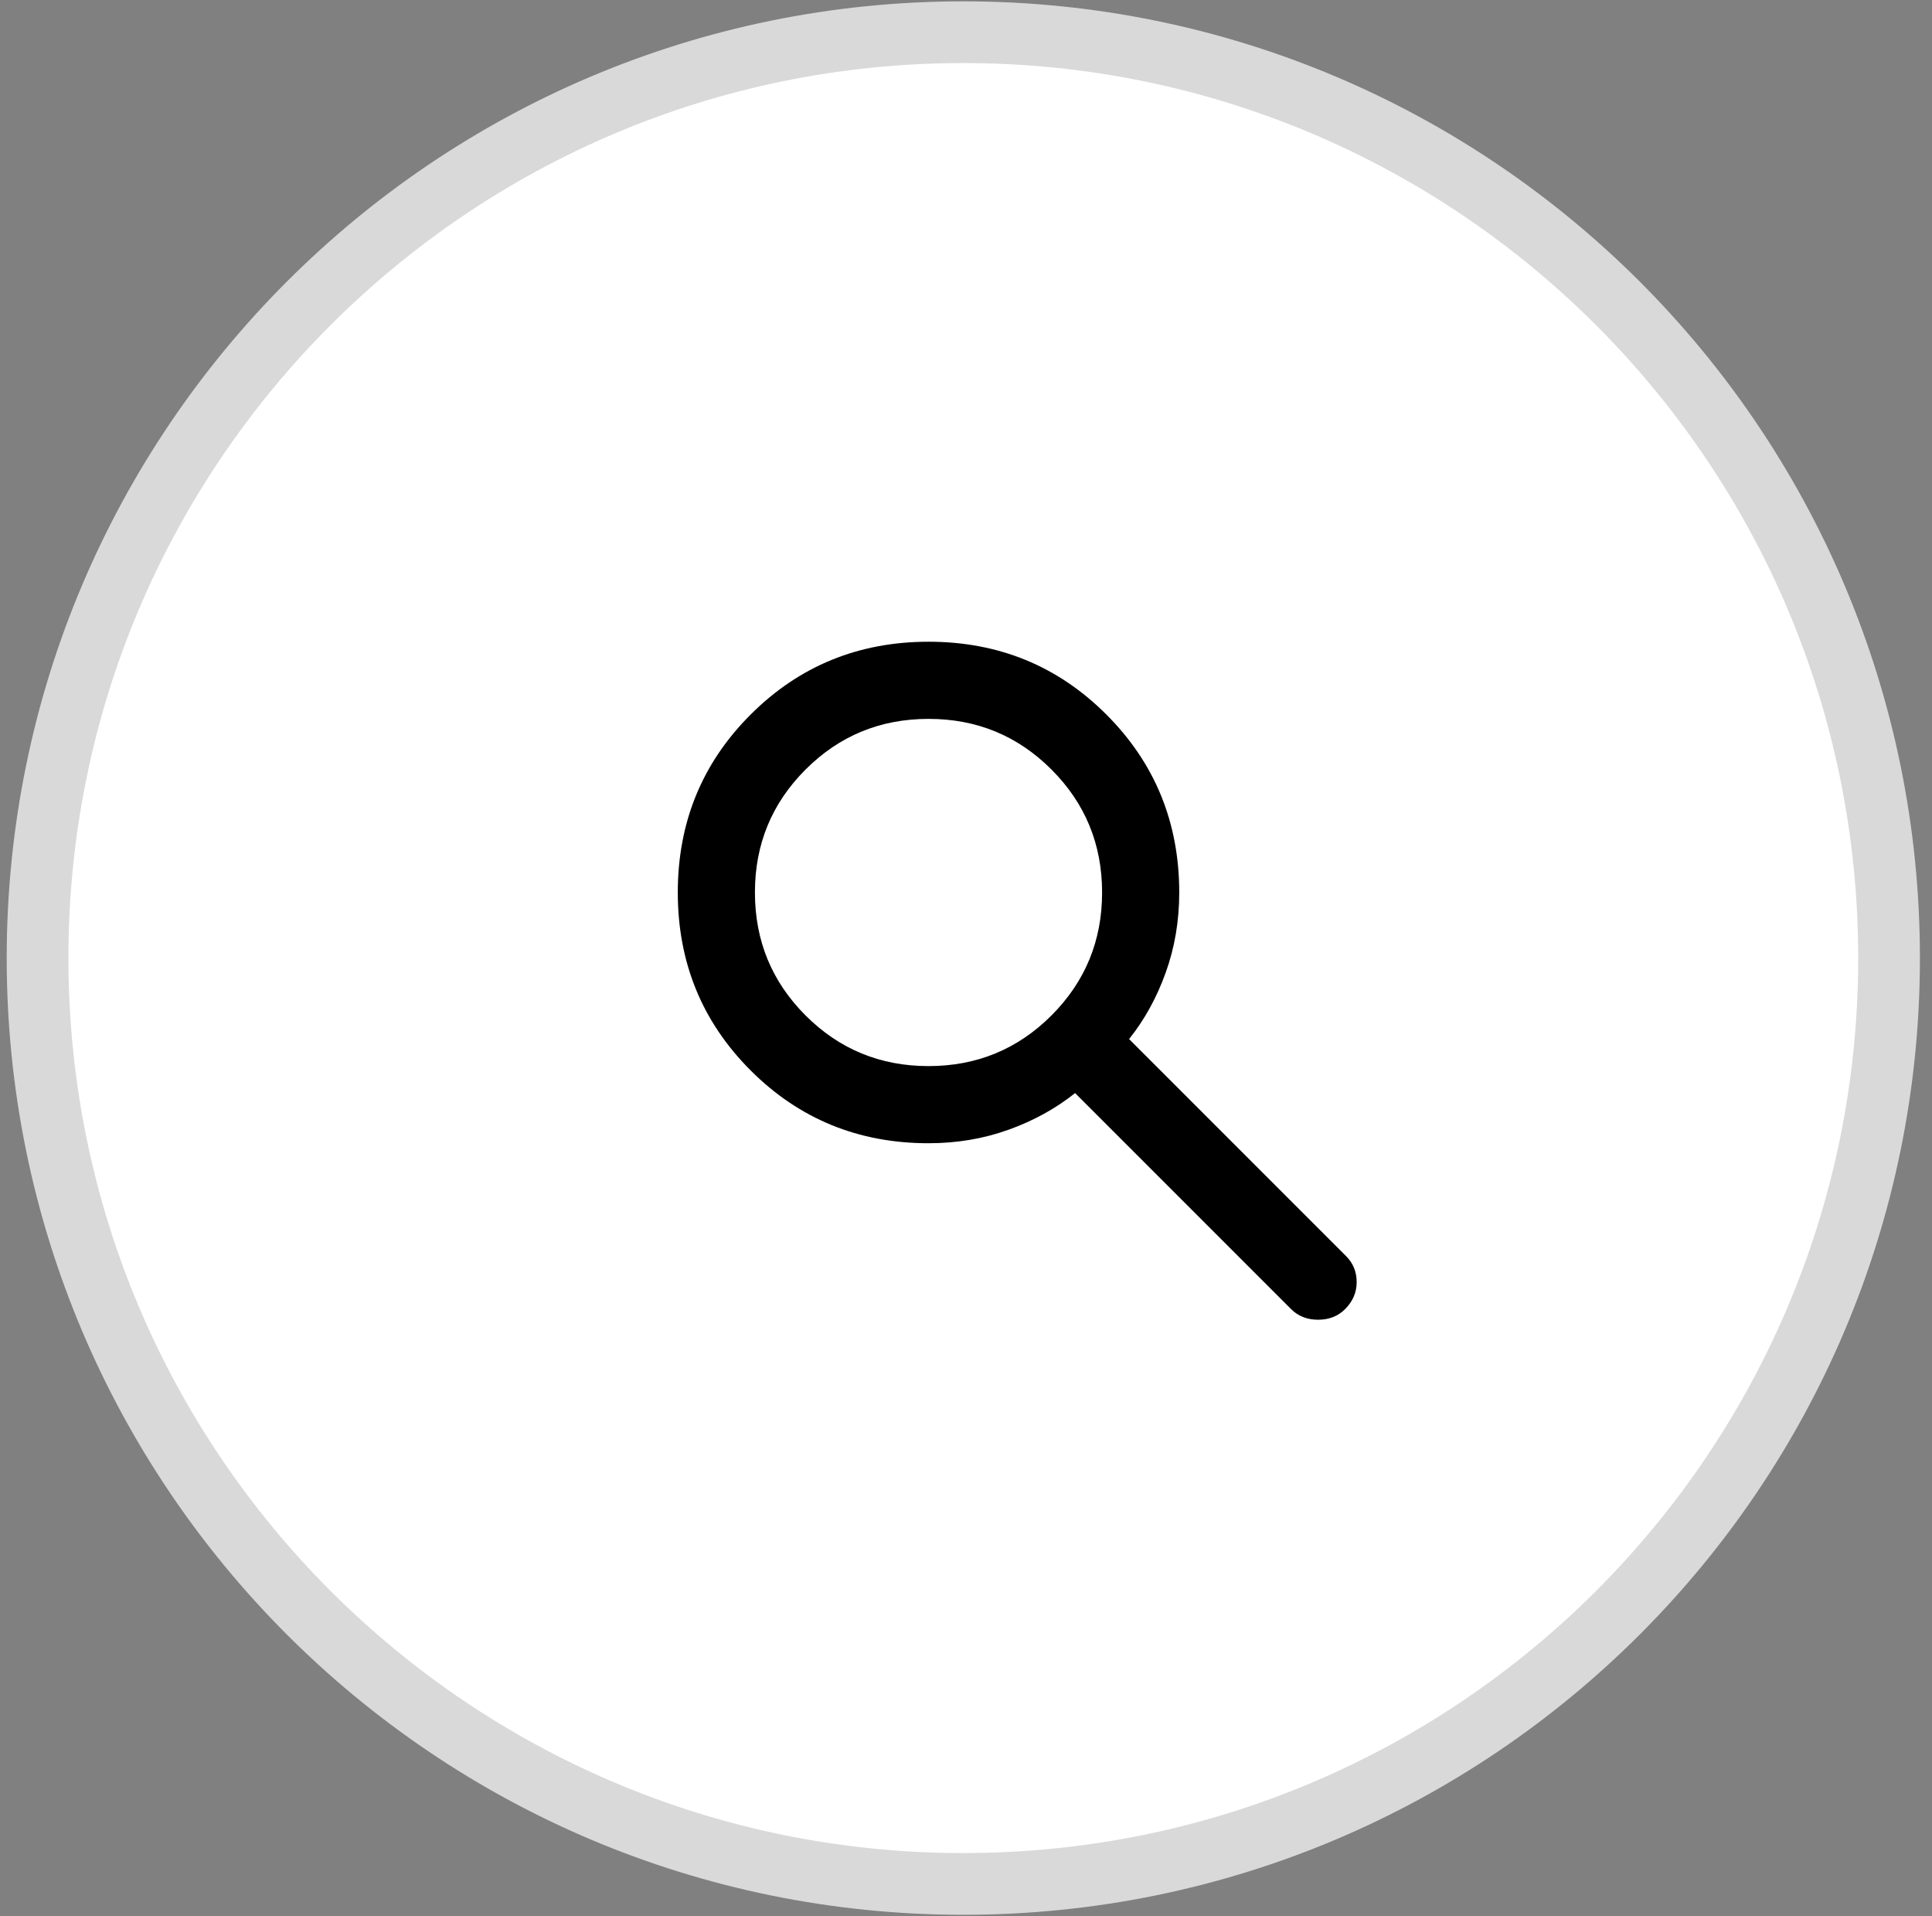 <?xml version="1.0" encoding="UTF-8"?> <svg xmlns="http://www.w3.org/2000/svg" width="120" height="119" viewBox="0 0 120 119" fill="none"><rect x="0" y="0" width="120" height="119" fill="#808080" stroke="none"/> <path d="M59.833 117C91.59 117 117.333 91.256 117.333 59.5C117.333 27.744 91.59 2 59.833 2C28.077 2 2.333 27.744 2.333 59.5C2.333 91.256 28.077 117 59.833 117Z" fill="white" stroke="#D9D9D9" stroke-width="3.833"></path> <path d="M80.192 81.302L66.776 67.885C65.578 68.844 64.2 69.602 62.643 70.162C61.086 70.721 59.428 71 57.672 71C53.319 71 49.636 69.492 46.622 66.477C43.608 63.461 42.1 59.778 42.099 55.427C42.099 51.075 43.606 47.392 46.622 44.378C49.638 41.364 53.321 39.856 57.672 39.854C62.024 39.854 65.707 41.362 68.721 44.378C71.735 47.393 73.243 51.076 73.245 55.427C73.245 57.184 72.965 58.841 72.406 60.398C71.847 61.956 71.088 63.334 70.13 64.531L83.606 78.008C84.046 78.447 84.265 78.986 84.265 79.625C84.265 80.264 84.026 80.823 83.546 81.302C83.107 81.741 82.548 81.961 81.87 81.961C81.191 81.961 80.632 81.741 80.192 81.302ZM57.672 66.209C60.666 66.209 63.212 65.16 65.309 63.063C67.406 60.965 68.454 58.42 68.453 55.427C68.453 52.432 67.404 49.886 65.307 47.789C63.21 45.692 60.665 44.644 57.672 44.646C54.677 44.646 52.131 45.694 50.034 47.792C47.936 49.889 46.889 52.434 46.89 55.427C46.89 58.422 47.939 60.968 50.036 63.065C52.133 65.162 54.678 66.21 57.672 66.209Z" fill="black"></path> </svg> 